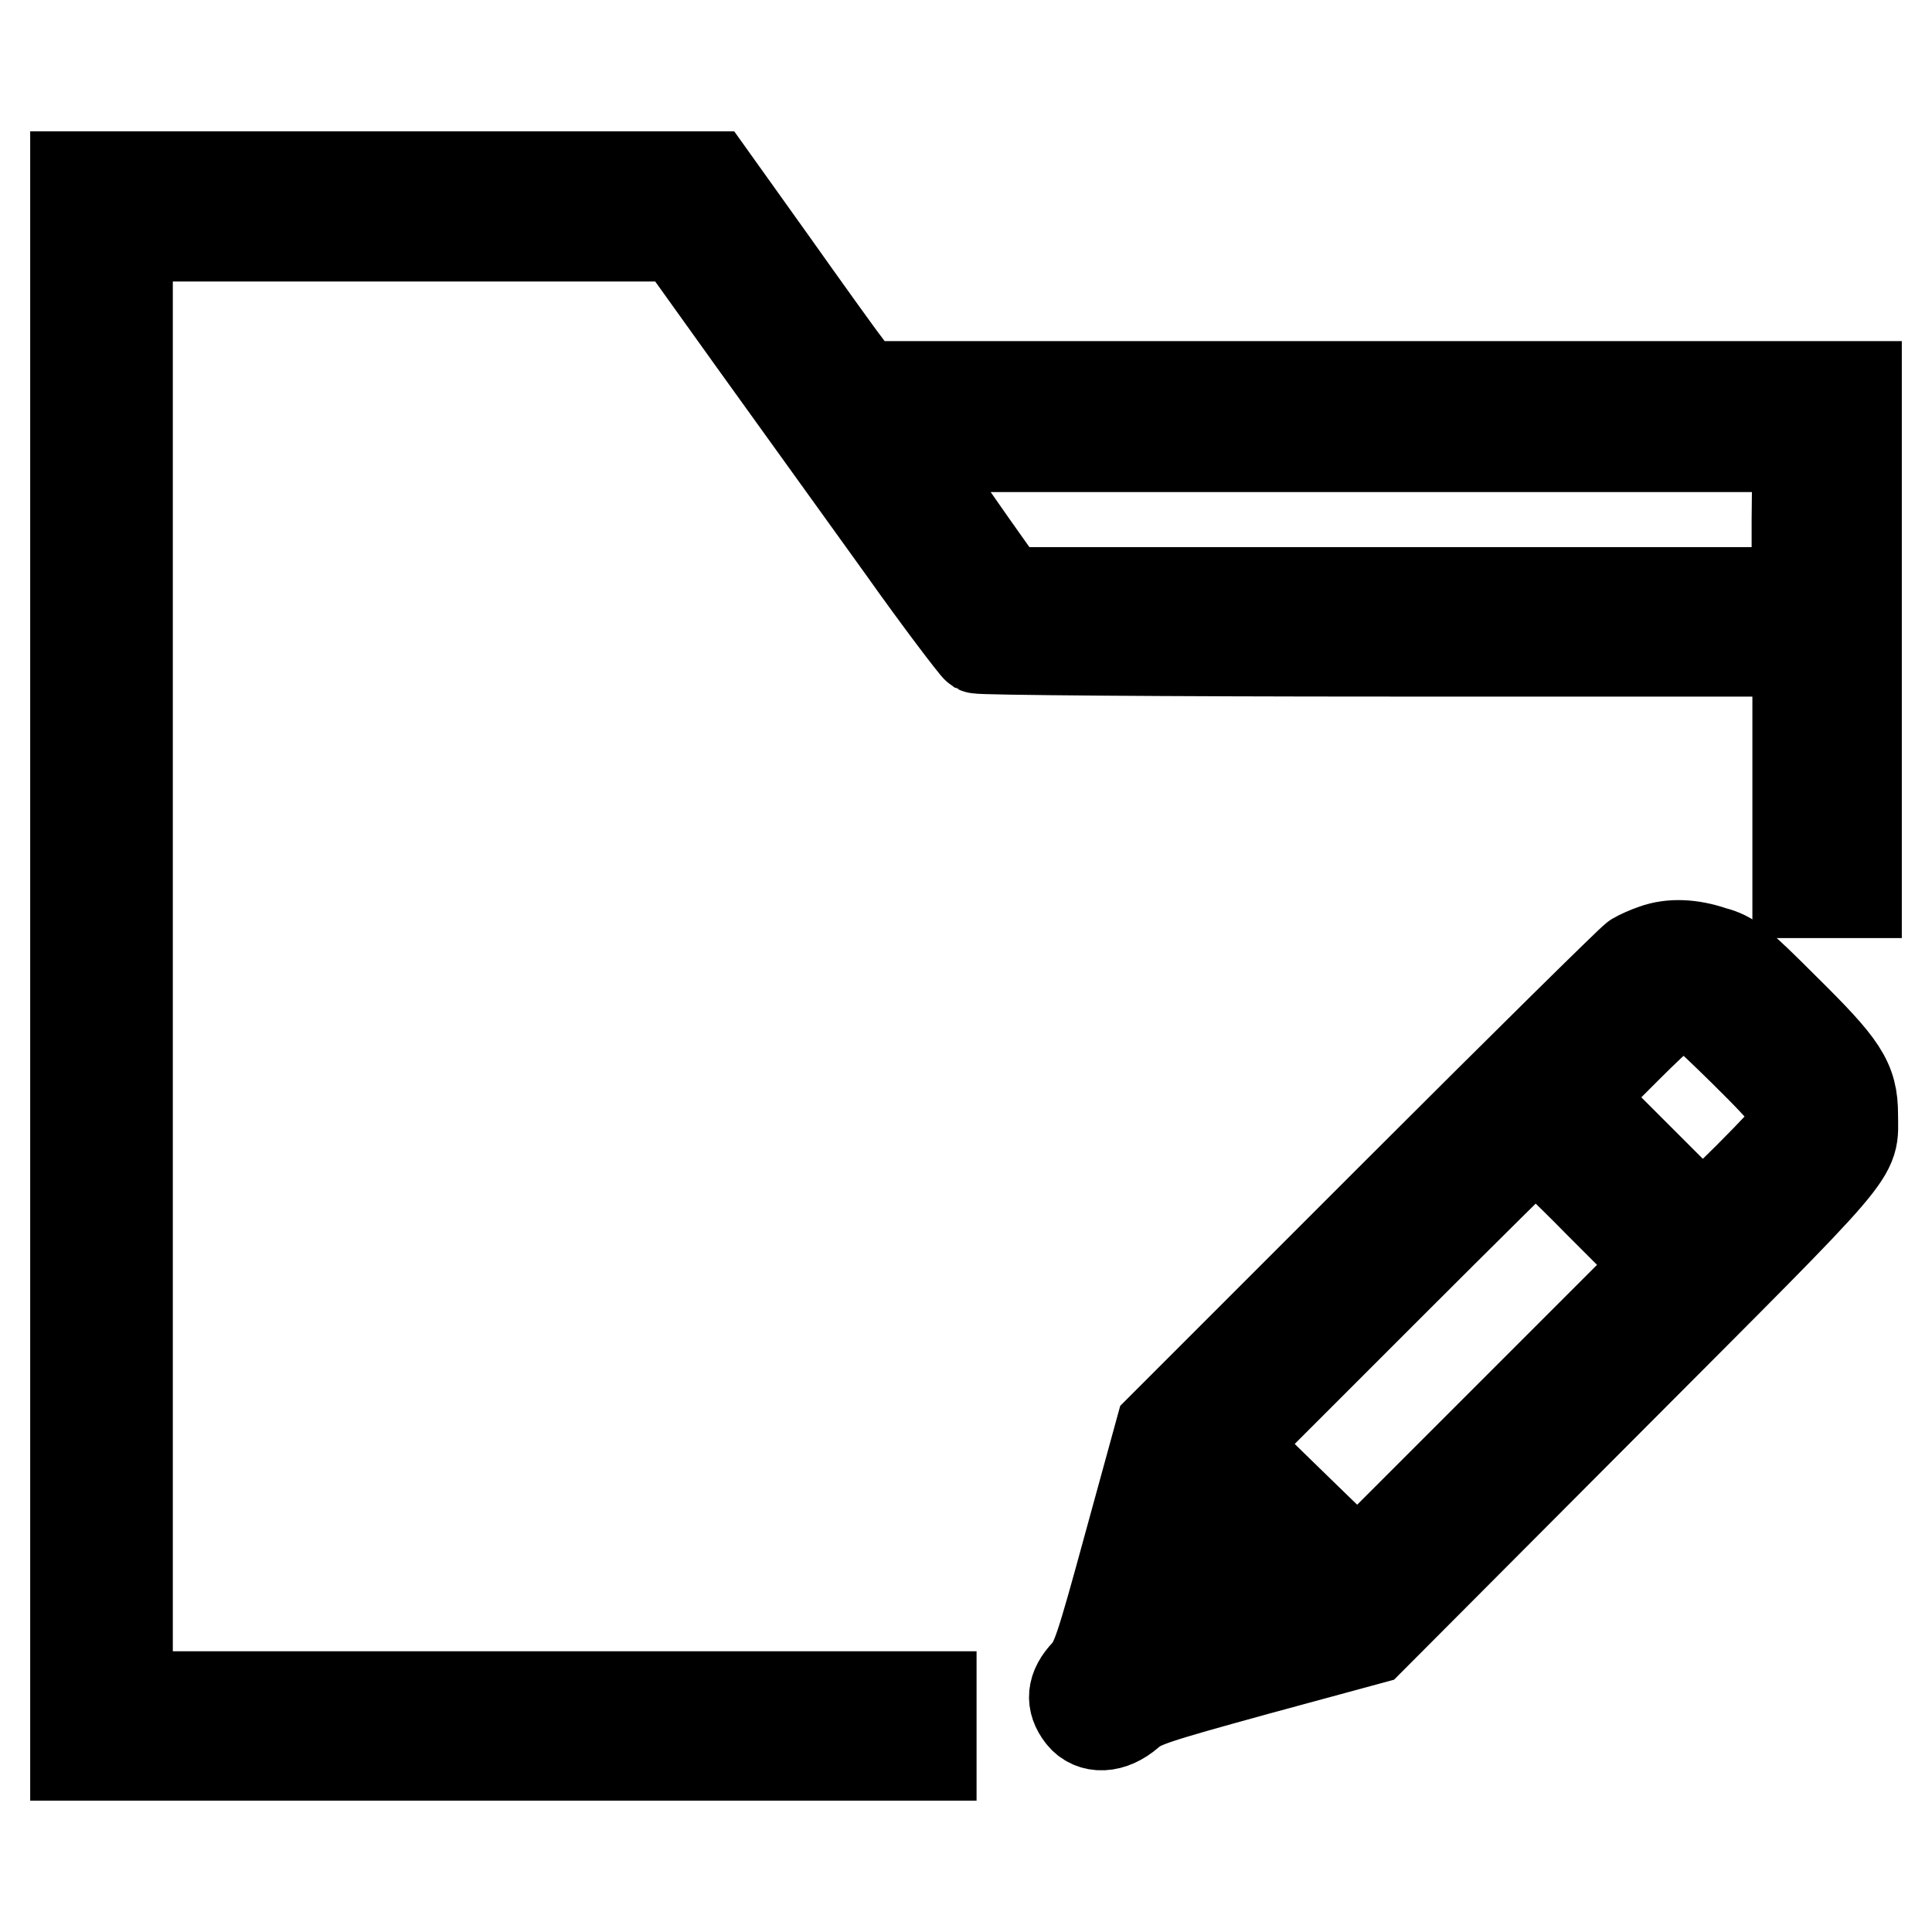 <?xml version="1.0" encoding="utf-8"?>
<!-- Svg Vector Icons : http://www.onlinewebfonts.com/icon -->
<!DOCTYPE svg PUBLIC "-//W3C//DTD SVG 1.1//EN" "http://www.w3.org/Graphics/SVG/1.1/DTD/svg11.dtd">
<svg version="1.1" xmlns="http://www.w3.org/2000/svg" xmlns:xlink="http://www.w3.org/1999/xlink" x="0px" y="0px" viewBox="0 0 256 256" enable-background="new 0 0 256 256" xml:space="preserve">
<g><g><g><path stroke-width="12" fill-opacity="0" stroke="#000000"  d="M10,128v104.6h56.7h56.7v-3.9v-3.9H70.2H16.9V128V31.3h36.5h36.5L100,45.4c5.6,7.8,14.4,20,19.5,27.1c5.1,7.2,9.7,13.2,10,13.4c0.4,0.2,24.8,0.4,54.7,0.4h54v16v16h3.9h3.9V84.7V51.2h-65.9h-65.9l-2-2.7c-1.1-1.4-5.6-7.7-10-13.9l-8-11.2H52.1H10V128z M238.1,68.8v9.7h-52.4l-52.4,0l-4.6-6.5c-2.5-3.6-5.6-8-6.8-9.7l-2.2-3.1h59.2h59.3L238.1,68.8L238.1,68.8z"/><path stroke-width="12" fill-opacity="0" stroke="#000000"  d="M219.2,125.8c-0.9,0.3-2,0.8-2.5,1.1c-0.5,0.3-14.8,14.4-31.9,31.5l-31,31l-4.2,15.3c-3.8,13.9-4.3,15.4-5.7,17c-1.9,2-2,3.8-0.6,5.6c1.4,1.8,4,1.7,6.3-0.3c1.6-1.4,3.1-1.9,16.9-5.7l15.1-4.1l31.4-31.5c34.4-34.5,32.5-32.2,32.5-38c0-4.5-1.3-6.4-9.1-14.1c-6.1-6.1-7.1-6.9-9.4-7.5C224.1,125.1,221.4,125,219.2,125.8z M231,139.2c6.6,6.5,7.8,8.2,7.1,9.9c-0.2,0.5-3.1,3.6-6.4,6.9l-6.1,6l-8.3-8.3l-8.3-8.3l6.4-6.4c5.1-5.1,6.7-6.3,7.7-6.3C224.1,132.6,225.6,133.9,231,139.2z M211.9,159.4l8.2,8.2L200,187.7l-20.1,20.1l-6.4-6.2c-3.5-3.4-7.3-7.1-8.4-8.2l-2-2.1l20-20c11.1-11.1,20.2-20.1,20.3-20.1S207.4,154.8,211.9,159.4z M165.9,205.4l6.1,6.1l-8.3,2.3c-4.6,1.2-8.5,2.2-8.6,2c-0.3-0.3,4.1-16.6,4.4-16.6C159.6,199.3,162.5,202,165.9,205.4z"/></g></g></g>
</svg>